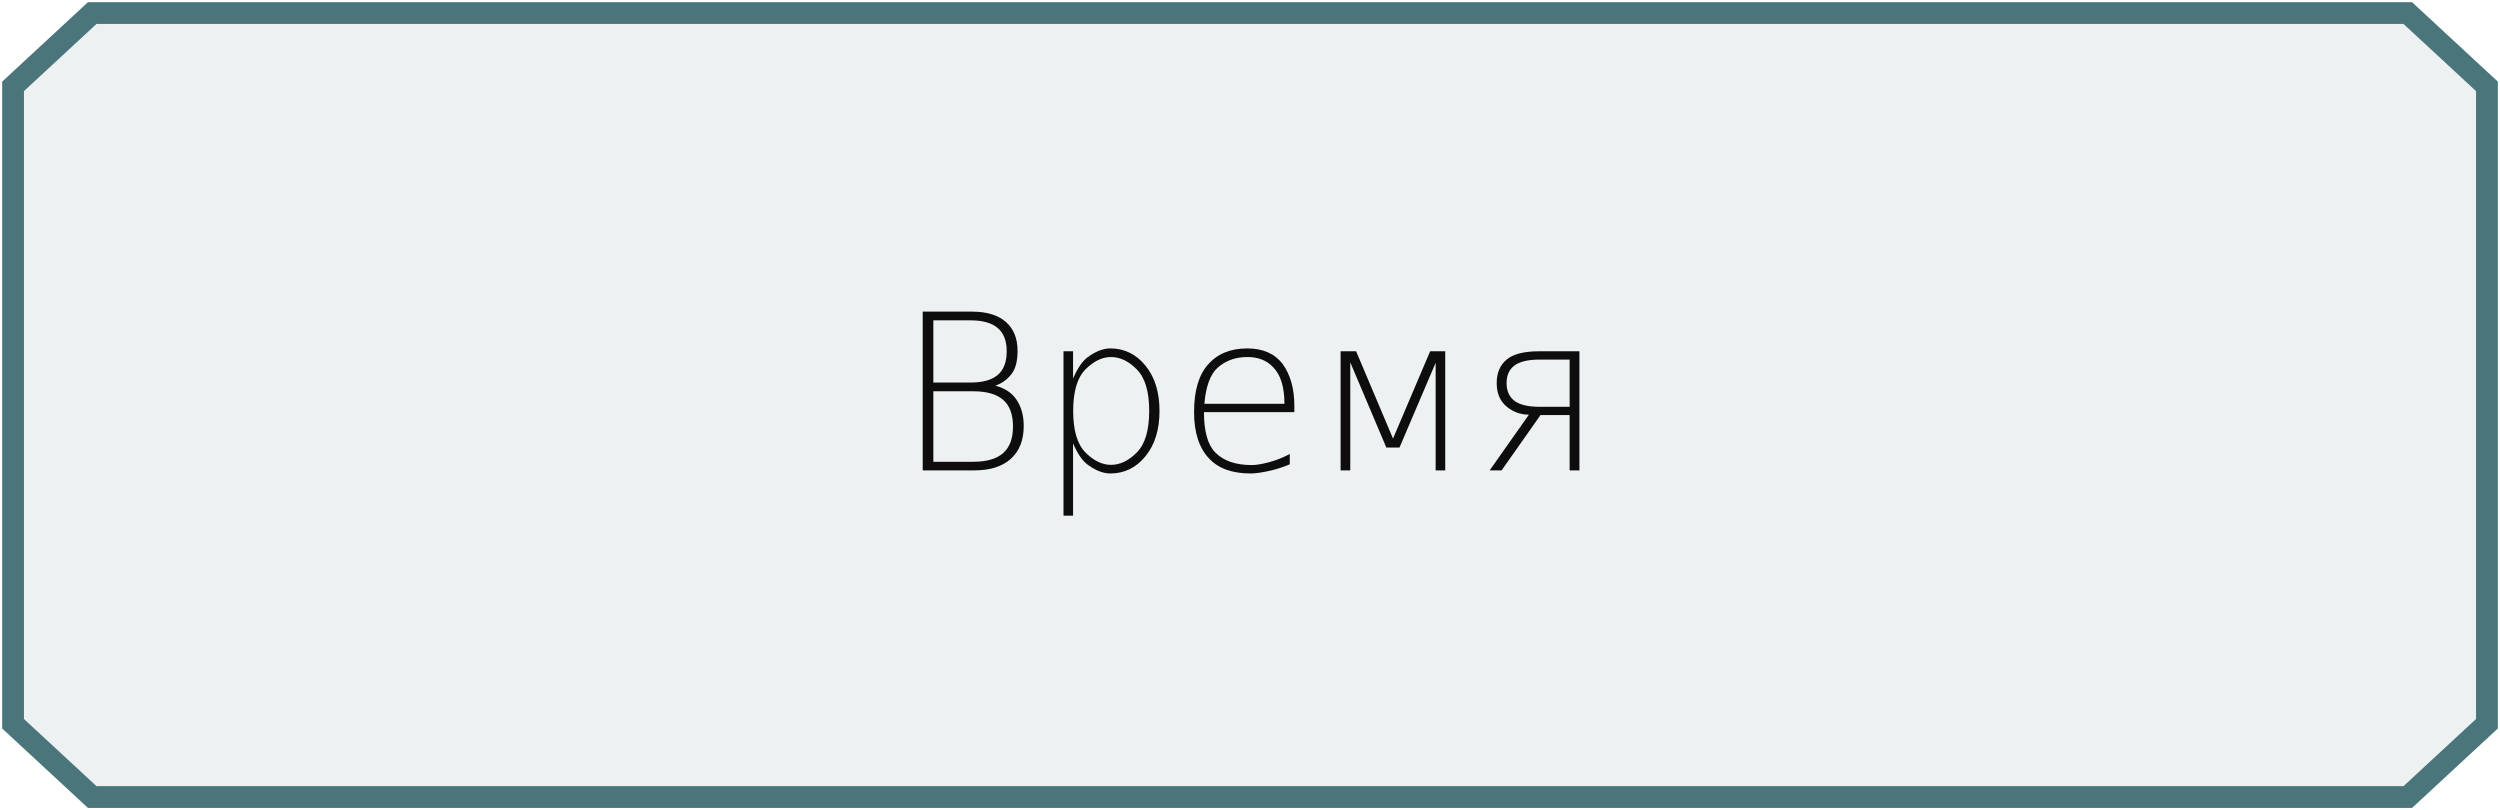 <?xml version="1.0" encoding="UTF-8"?> <svg xmlns="http://www.w3.org/2000/svg" width="574" height="186" viewBox="0 0 574 186" fill="none"> <path d="M571 166.174L552.827 183H21.173L3 166.174L3 19.826L21.173 3L552.827 3L571 19.826V166.174Z" fill="#4A757B" fill-opacity="0.1" stroke="#4A757B" stroke-width="5"></path> <path d="M214.295 89.836V106.022H223.45C226.543 106.022 228.838 105.355 230.335 104.021C231.832 102.702 232.581 100.668 232.581 97.917C232.581 95.15 231.832 93.116 230.335 91.814C228.838 90.495 226.543 89.836 223.45 89.836H214.295ZM214.295 73.552V87.834H222.84C225.639 87.834 227.723 87.248 229.09 86.076C230.457 84.904 231.141 83.098 231.141 80.656C231.141 78.264 230.457 76.49 229.09 75.334C227.723 74.146 225.639 73.552 222.84 73.552H214.295ZM211.854 71.55H223.206C226.543 71.55 229.114 72.331 230.921 73.894C232.728 75.456 233.631 77.678 233.631 80.559C233.631 82.935 233.167 84.709 232.239 85.881C231.214 87.183 229.977 88.07 228.528 88.542C230.628 89.095 232.207 90.113 233.265 91.594C234.453 93.254 235.047 95.321 235.047 97.795C235.047 101.05 234.062 103.565 232.093 105.339C230.123 107.113 227.324 108 223.694 108H211.854V71.55ZM246.375 101.799V118.4H244.178V80.656H246.375V86.906C247.4 84.53 248.515 82.902 249.72 82.023C251.559 80.672 253.292 79.997 254.92 79.997C258.159 79.997 260.853 81.315 263.001 83.952C265.149 86.589 266.224 90.056 266.224 94.353C266.224 98.649 265.149 102.116 263.001 104.753C260.853 107.39 258.159 108.708 254.92 108.708C253.292 108.708 251.559 108.033 249.72 106.682C248.515 105.803 247.4 104.175 246.375 101.799ZM261.023 103.874C262.911 101.97 263.855 98.796 263.855 94.353C263.855 89.909 262.911 86.735 261.023 84.831C259.152 82.927 257.174 81.975 255.091 81.975C253.056 81.975 251.095 82.927 249.207 84.831C247.335 86.735 246.399 89.909 246.399 94.353C246.399 98.796 247.335 101.97 249.207 103.874C251.095 105.778 253.056 106.73 255.091 106.73C257.174 106.73 259.152 105.778 261.023 103.874ZM297.181 93.205V94.621H276.429C276.429 99.016 277.283 102.092 278.992 103.85C280.88 105.803 283.688 106.779 287.415 106.779C288.392 106.779 289.686 106.568 291.297 106.145C292.924 105.721 294.536 105.087 296.131 104.24V106.608C294.52 107.292 292.868 107.813 291.175 108.171C289.482 108.529 288.139 108.708 287.146 108.708C282.931 108.708 279.757 107.569 277.625 105.29C275.314 102.865 274.158 99.309 274.158 94.621C274.158 89.755 275.216 86.125 277.332 83.732C279.497 81.242 282.508 79.997 286.365 79.997C289.946 79.997 292.648 81.177 294.471 83.537C296.277 86.011 297.181 89.234 297.181 93.205ZM294.91 92.717C294.91 88.876 294.048 86.076 292.322 84.318C290.874 82.756 288.904 81.975 286.414 81.975C283.696 81.975 281.417 82.788 279.578 84.416C277.885 85.93 276.868 88.697 276.526 92.717H294.91ZM307.801 80.656H311.365L319.837 100.7L328.357 80.656H331.824V108H329.627V83.293L321.326 102.751H318.299L310.022 83.195V108H307.801V80.656ZM347.718 83.928C346.513 84.823 345.911 86.166 345.911 87.956C345.911 89.746 346.513 91.106 347.718 92.033C348.938 92.945 350.851 93.4 353.455 93.4H360.389V82.561H353.455C350.851 82.561 348.938 83.016 347.718 83.928ZM342.029 108L351.038 95.207C349.101 95.207 347.384 94.58 345.887 93.327C344.389 92.058 343.641 90.267 343.641 87.956C343.641 85.645 344.389 83.855 345.887 82.585C347.4 81.299 349.882 80.656 353.333 80.656H362.635V108H360.389V95.305H353.699L344.764 108H342.029Z" fill="#0C0D0C"></path> </svg> 